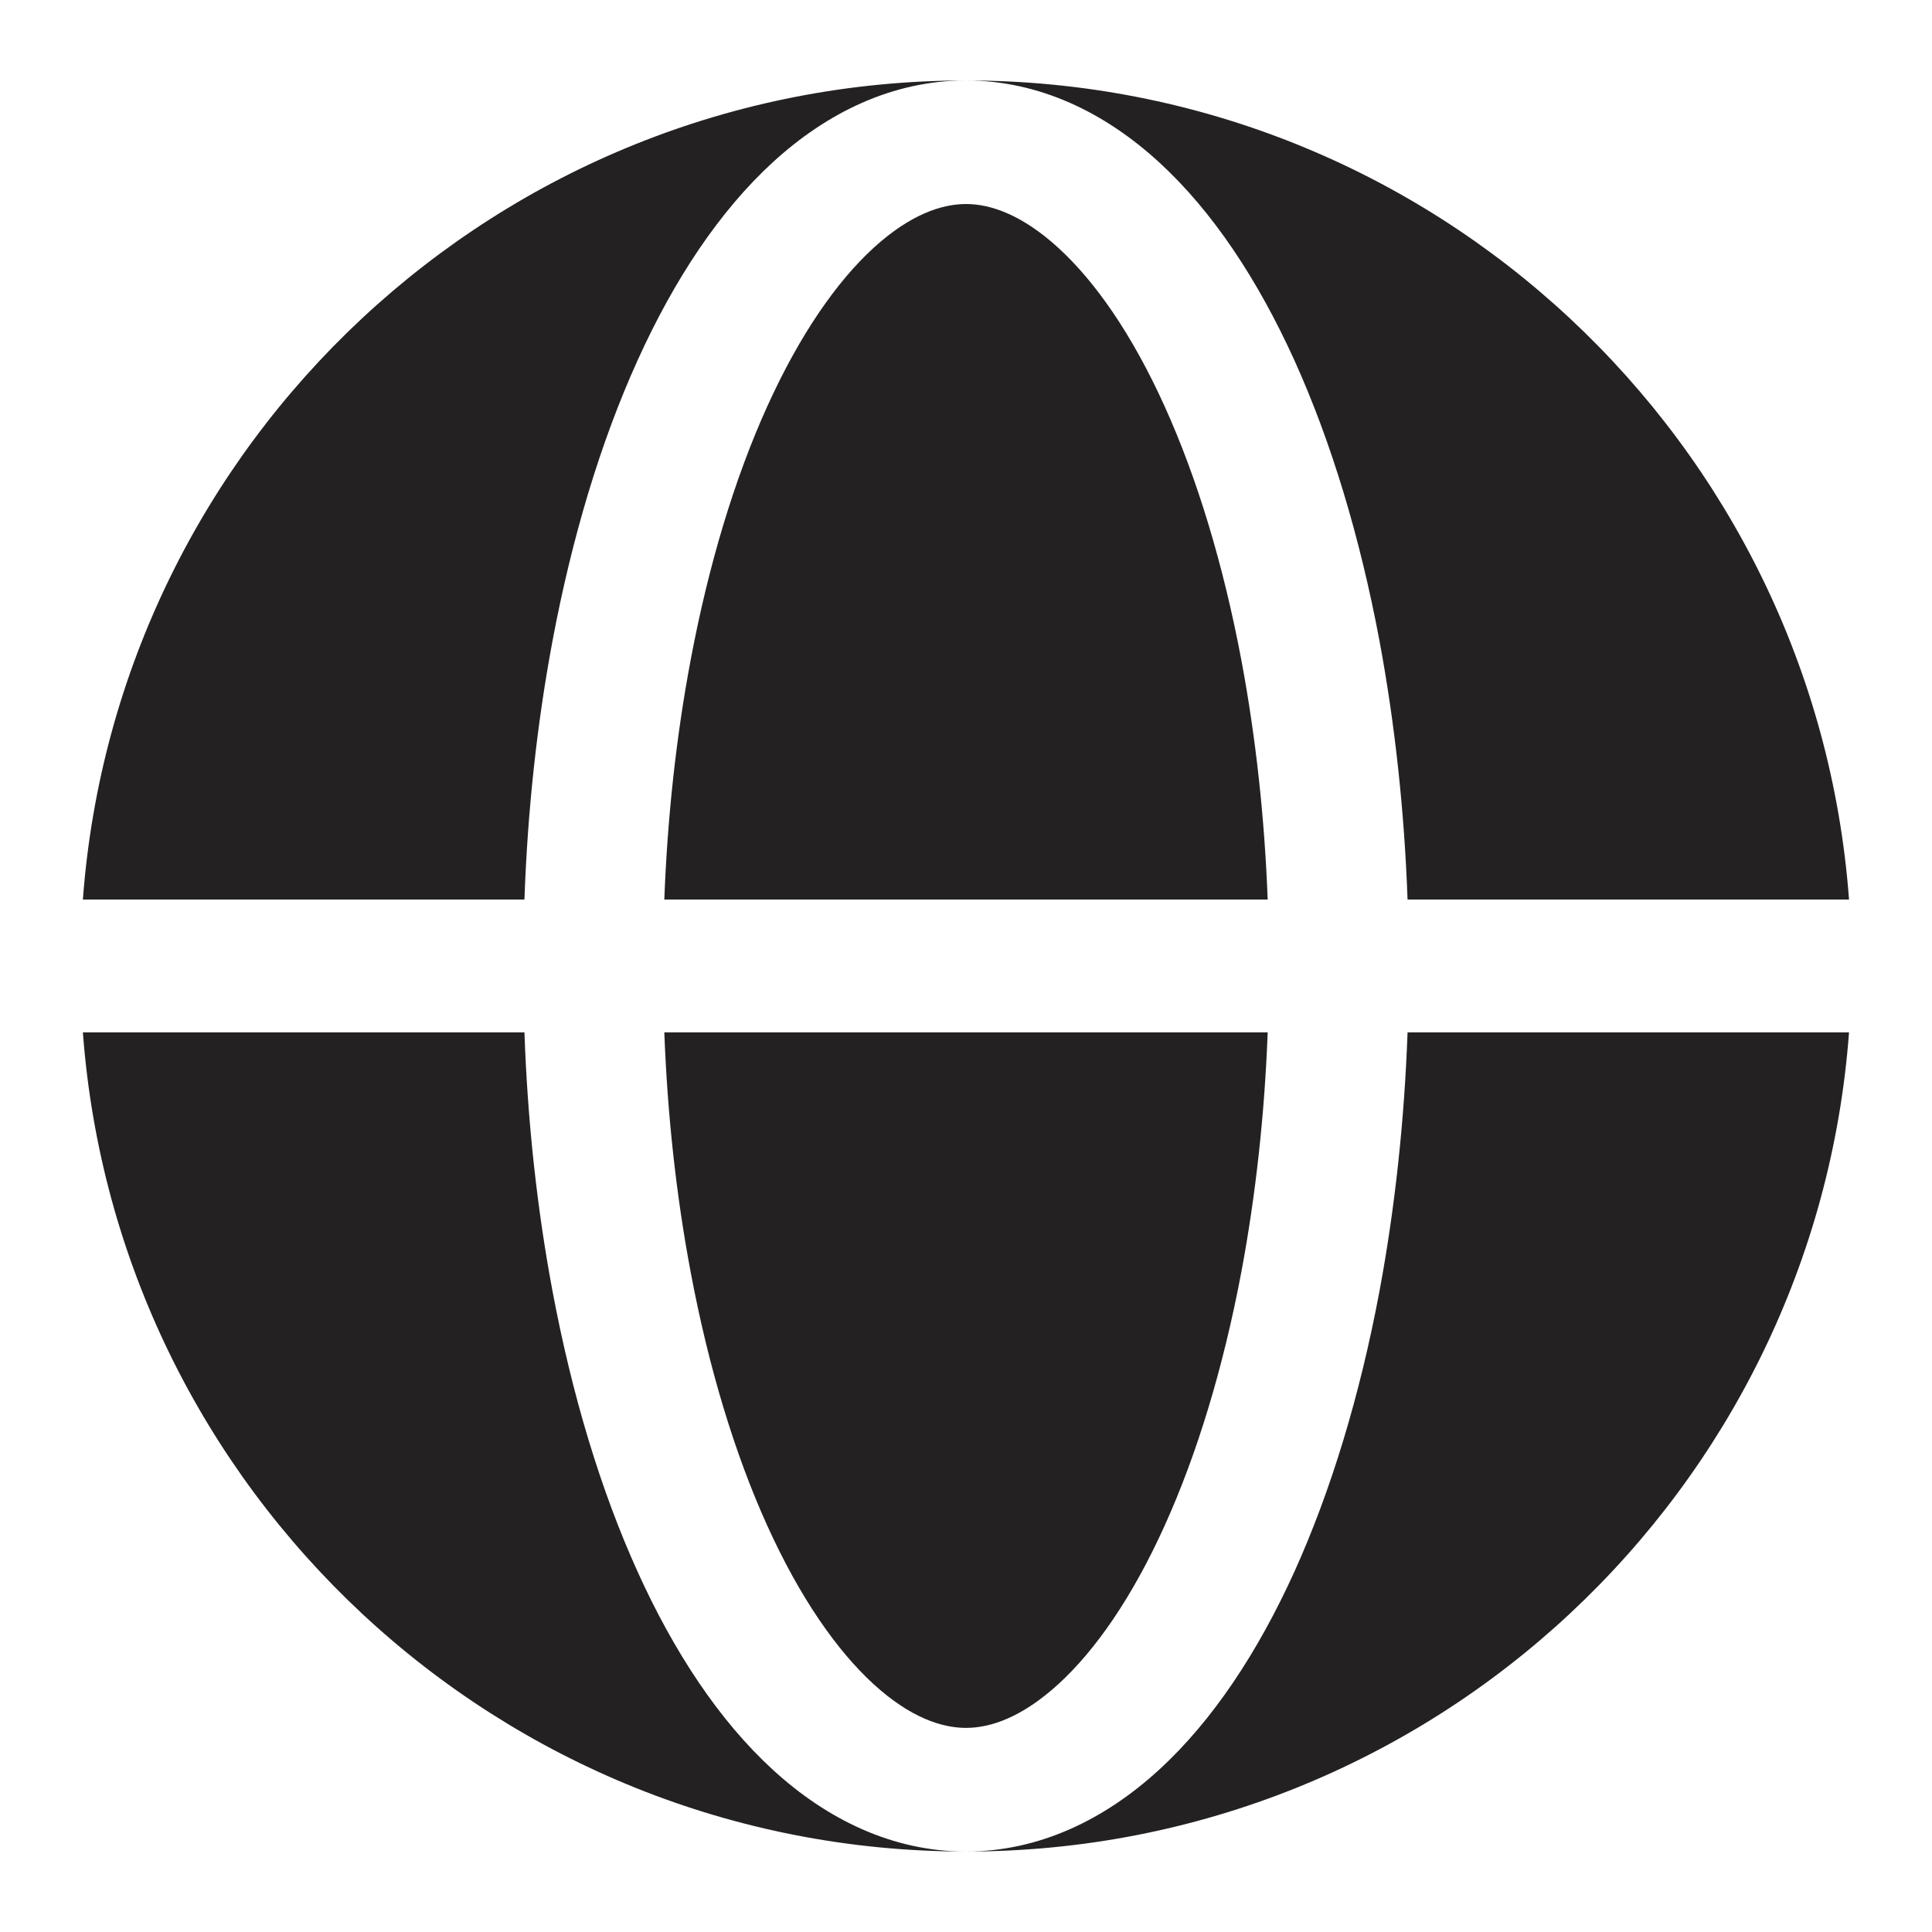 <svg width="20" height="20" viewBox="0 0 20 20" fill="none" xmlns="http://www.w3.org/2000/svg">
<path fill-rule="evenodd" clip-rule="evenodd" d="M0.858 9.312C1.21 4.571 5.168 0.833 10 0.833C9.238 0.833 8.56 1.167 8.002 1.678C7.447 2.186 6.978 2.895 6.599 3.733C6.217 4.576 5.921 5.562 5.72 6.632C5.559 7.49 5.461 8.394 5.429 9.312H0.858ZM0.858 10.687H5.429C5.461 11.605 5.559 12.51 5.72 13.368C5.921 14.438 6.217 15.424 6.599 16.267C6.978 17.105 7.447 17.814 8.002 18.322C8.56 18.833 9.238 19.167 10 19.167C5.168 19.167 1.21 15.429 0.858 10.687Z" fill="#232121"/>
<path d="M10 2.112C9.748 2.112 9.422 2.22 9.043 2.566C8.662 2.915 8.28 3.462 7.942 4.208C7.607 4.948 7.335 5.842 7.148 6.841C7 7.628 6.909 8.462 6.877 9.312H13.123C13.091 8.462 12.999 7.628 12.852 6.841C12.664 5.842 12.392 4.948 12.057 4.208C11.72 3.462 11.338 2.915 10.956 2.566C10.577 2.22 10.252 2.112 10 2.112Z" fill="#232121"/>
<path d="M7.148 13.159C7.335 14.158 7.607 15.052 7.942 15.792C8.28 16.538 8.662 17.085 9.043 17.434C9.422 17.78 9.748 17.887 10 17.887C10.252 17.887 10.577 17.78 10.956 17.434C11.338 17.085 11.72 16.538 12.057 15.792C12.392 15.052 12.664 14.158 12.852 13.159C12.999 12.372 13.091 11.538 13.123 10.687H6.877C6.909 11.538 7 12.372 7.148 13.159Z" fill="#232121"/>
<path d="M10 0.833C10.761 0.833 11.439 1.167 11.997 1.678C12.552 2.186 13.021 2.895 13.401 3.733C13.782 4.576 14.079 5.562 14.28 6.632C14.44 7.49 14.538 8.394 14.571 9.312H19.141C18.789 4.571 14.831 0.833 10 0.833Z" fill="#232121"/>
<path d="M14.28 13.368C14.079 14.438 13.782 15.424 13.401 16.267C13.021 17.105 12.552 17.814 11.997 18.322C11.439 18.833 10.761 19.167 10 19.167C14.831 19.167 18.789 15.429 19.141 10.687H14.571C14.538 11.605 14.44 12.51 14.28 13.368Z" fill="#232121"/>
</svg>
